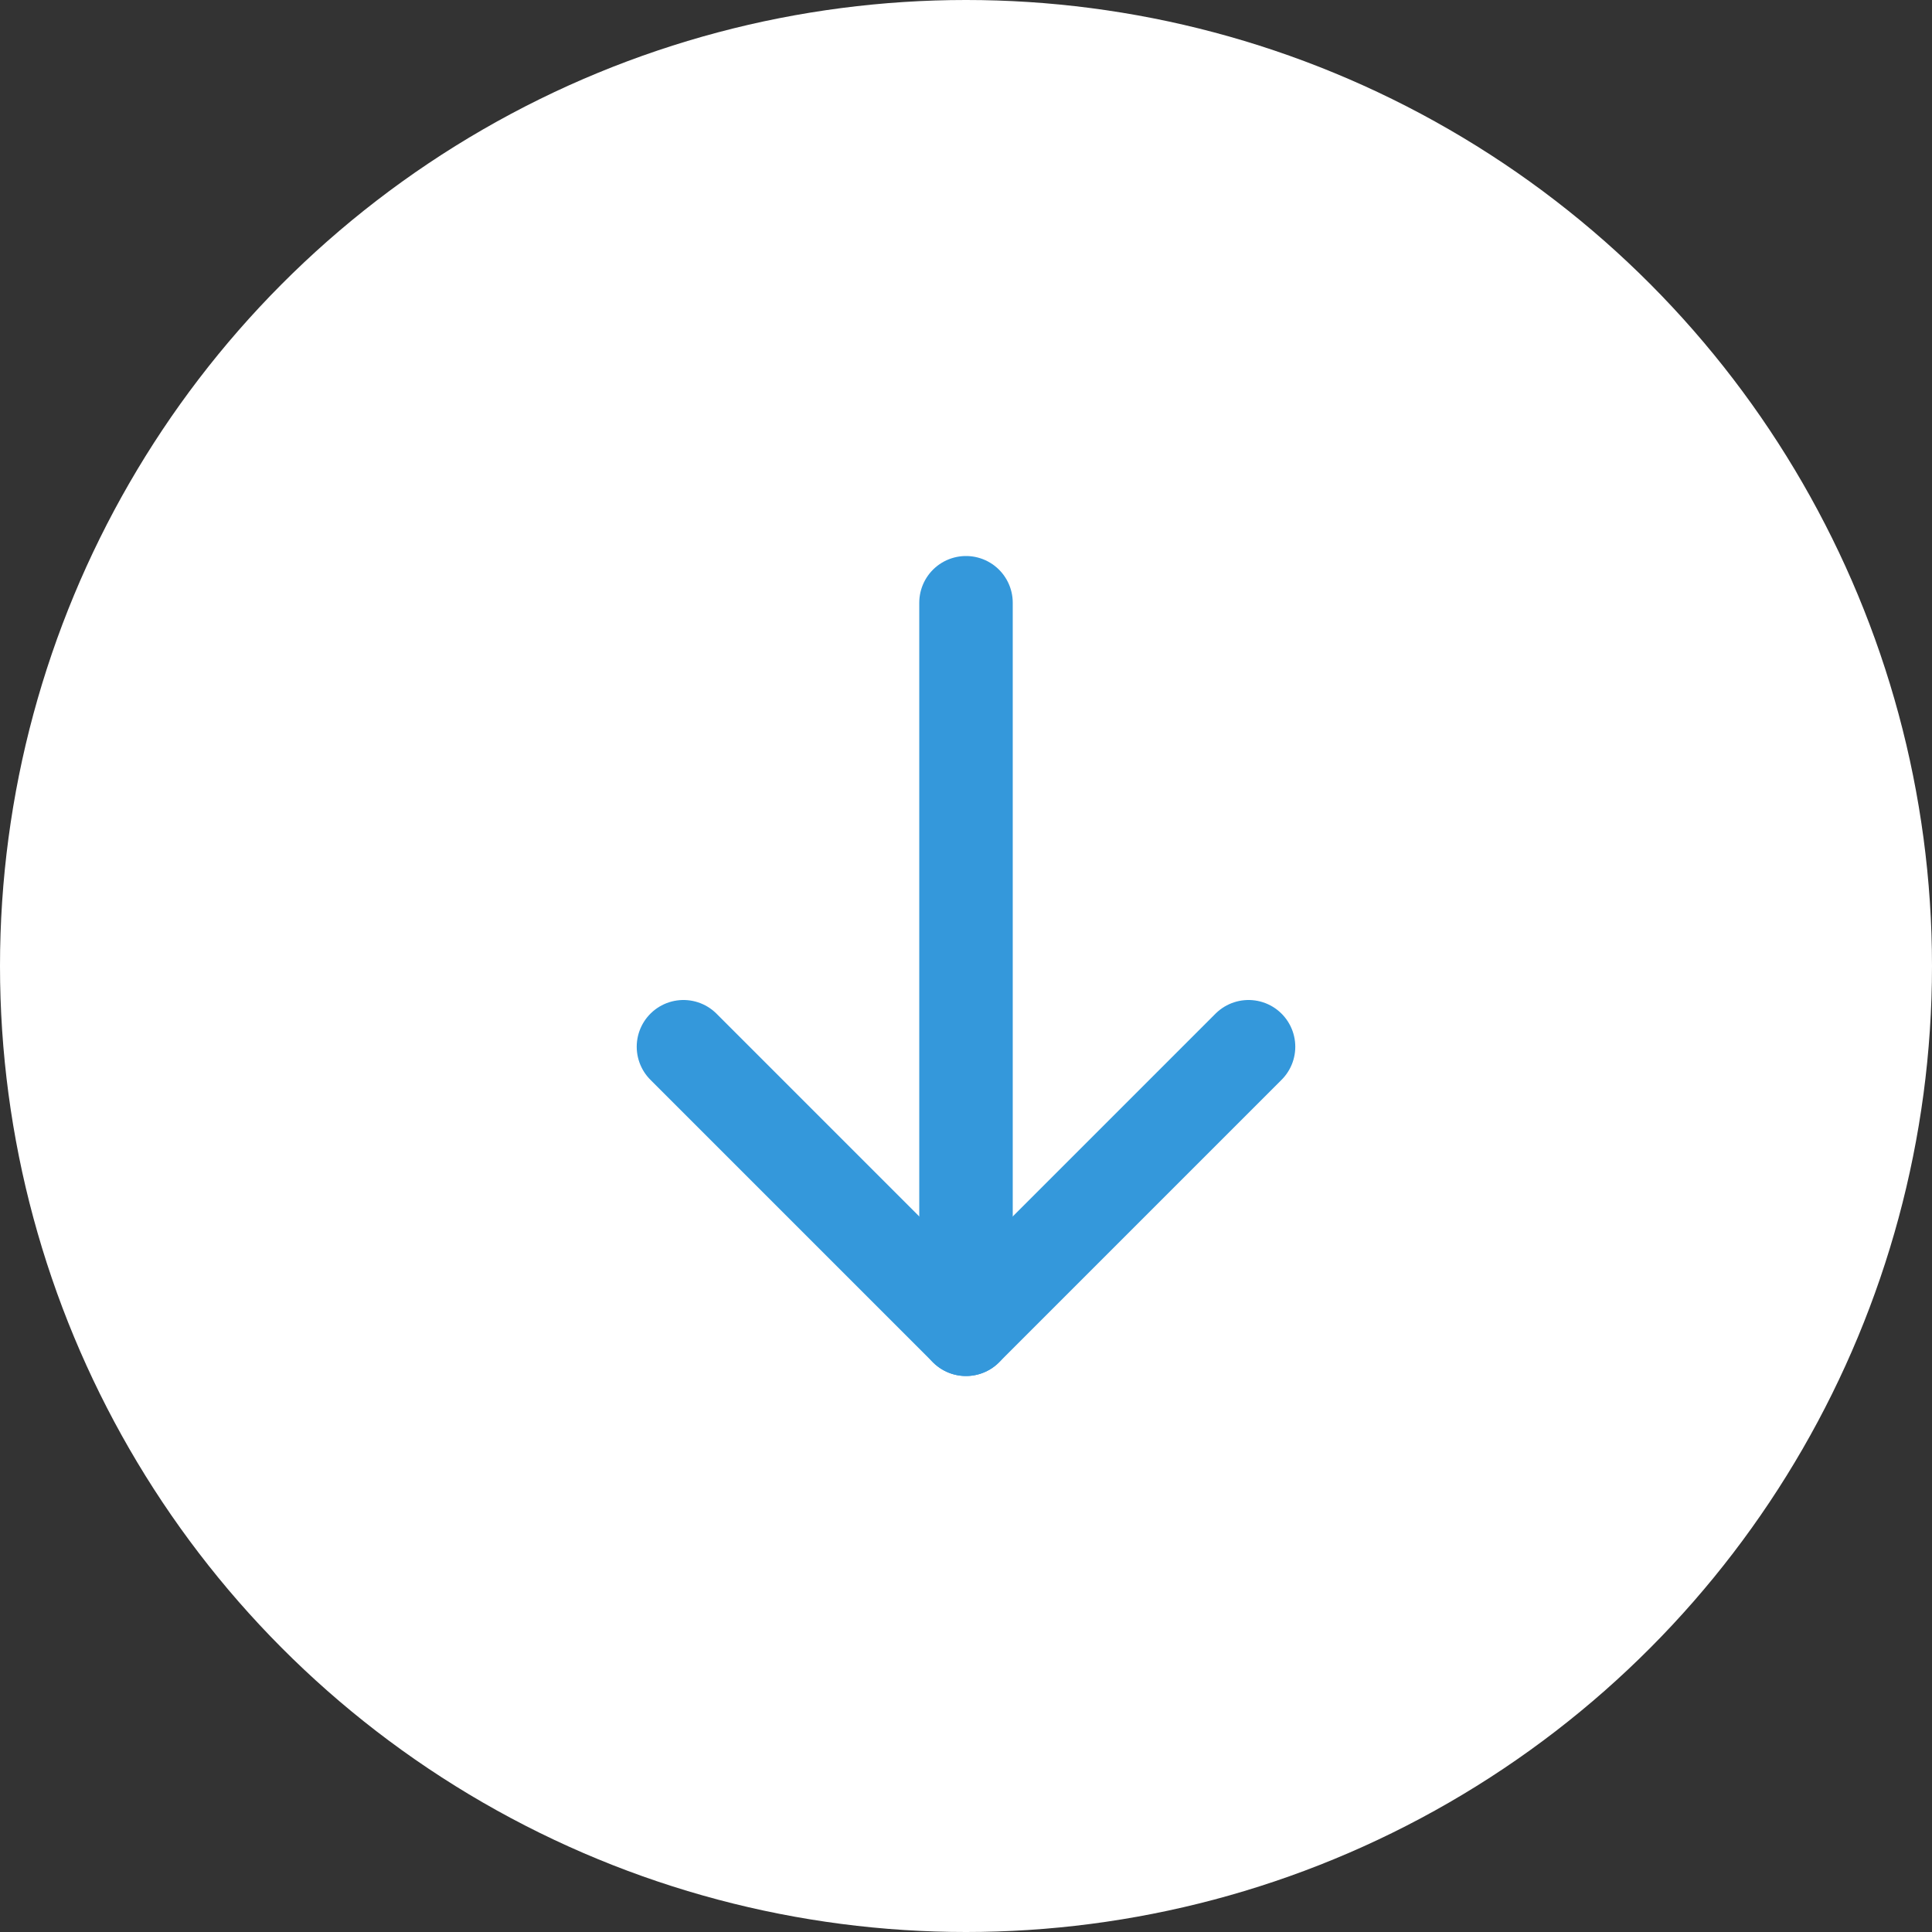 <svg xmlns="http://www.w3.org/2000/svg" viewBox="0 0 62 62"><rect x="0" y="0" width="62" height="62" fill="#333333" stroke="none"/><defs><style>.a{fill:#fff;}.b{fill:none;stroke:#3498db;stroke-linecap:round;stroke-linejoin:round;stroke-miterlimit:10;stroke-width:3px;}</style></defs><g transform="translate(41.567 44.158) rotate(180)"><circle class="a" cx="31" cy="31" r="31" transform="translate(41.567 44.158) rotate(-180)"/><path class="b" d="M15.5,1.5V24.815" transform="translate(-4.933)"/><path class="b" d="M19.634,10.567,10.567,1.5,1.5,10.567"/></g></svg>